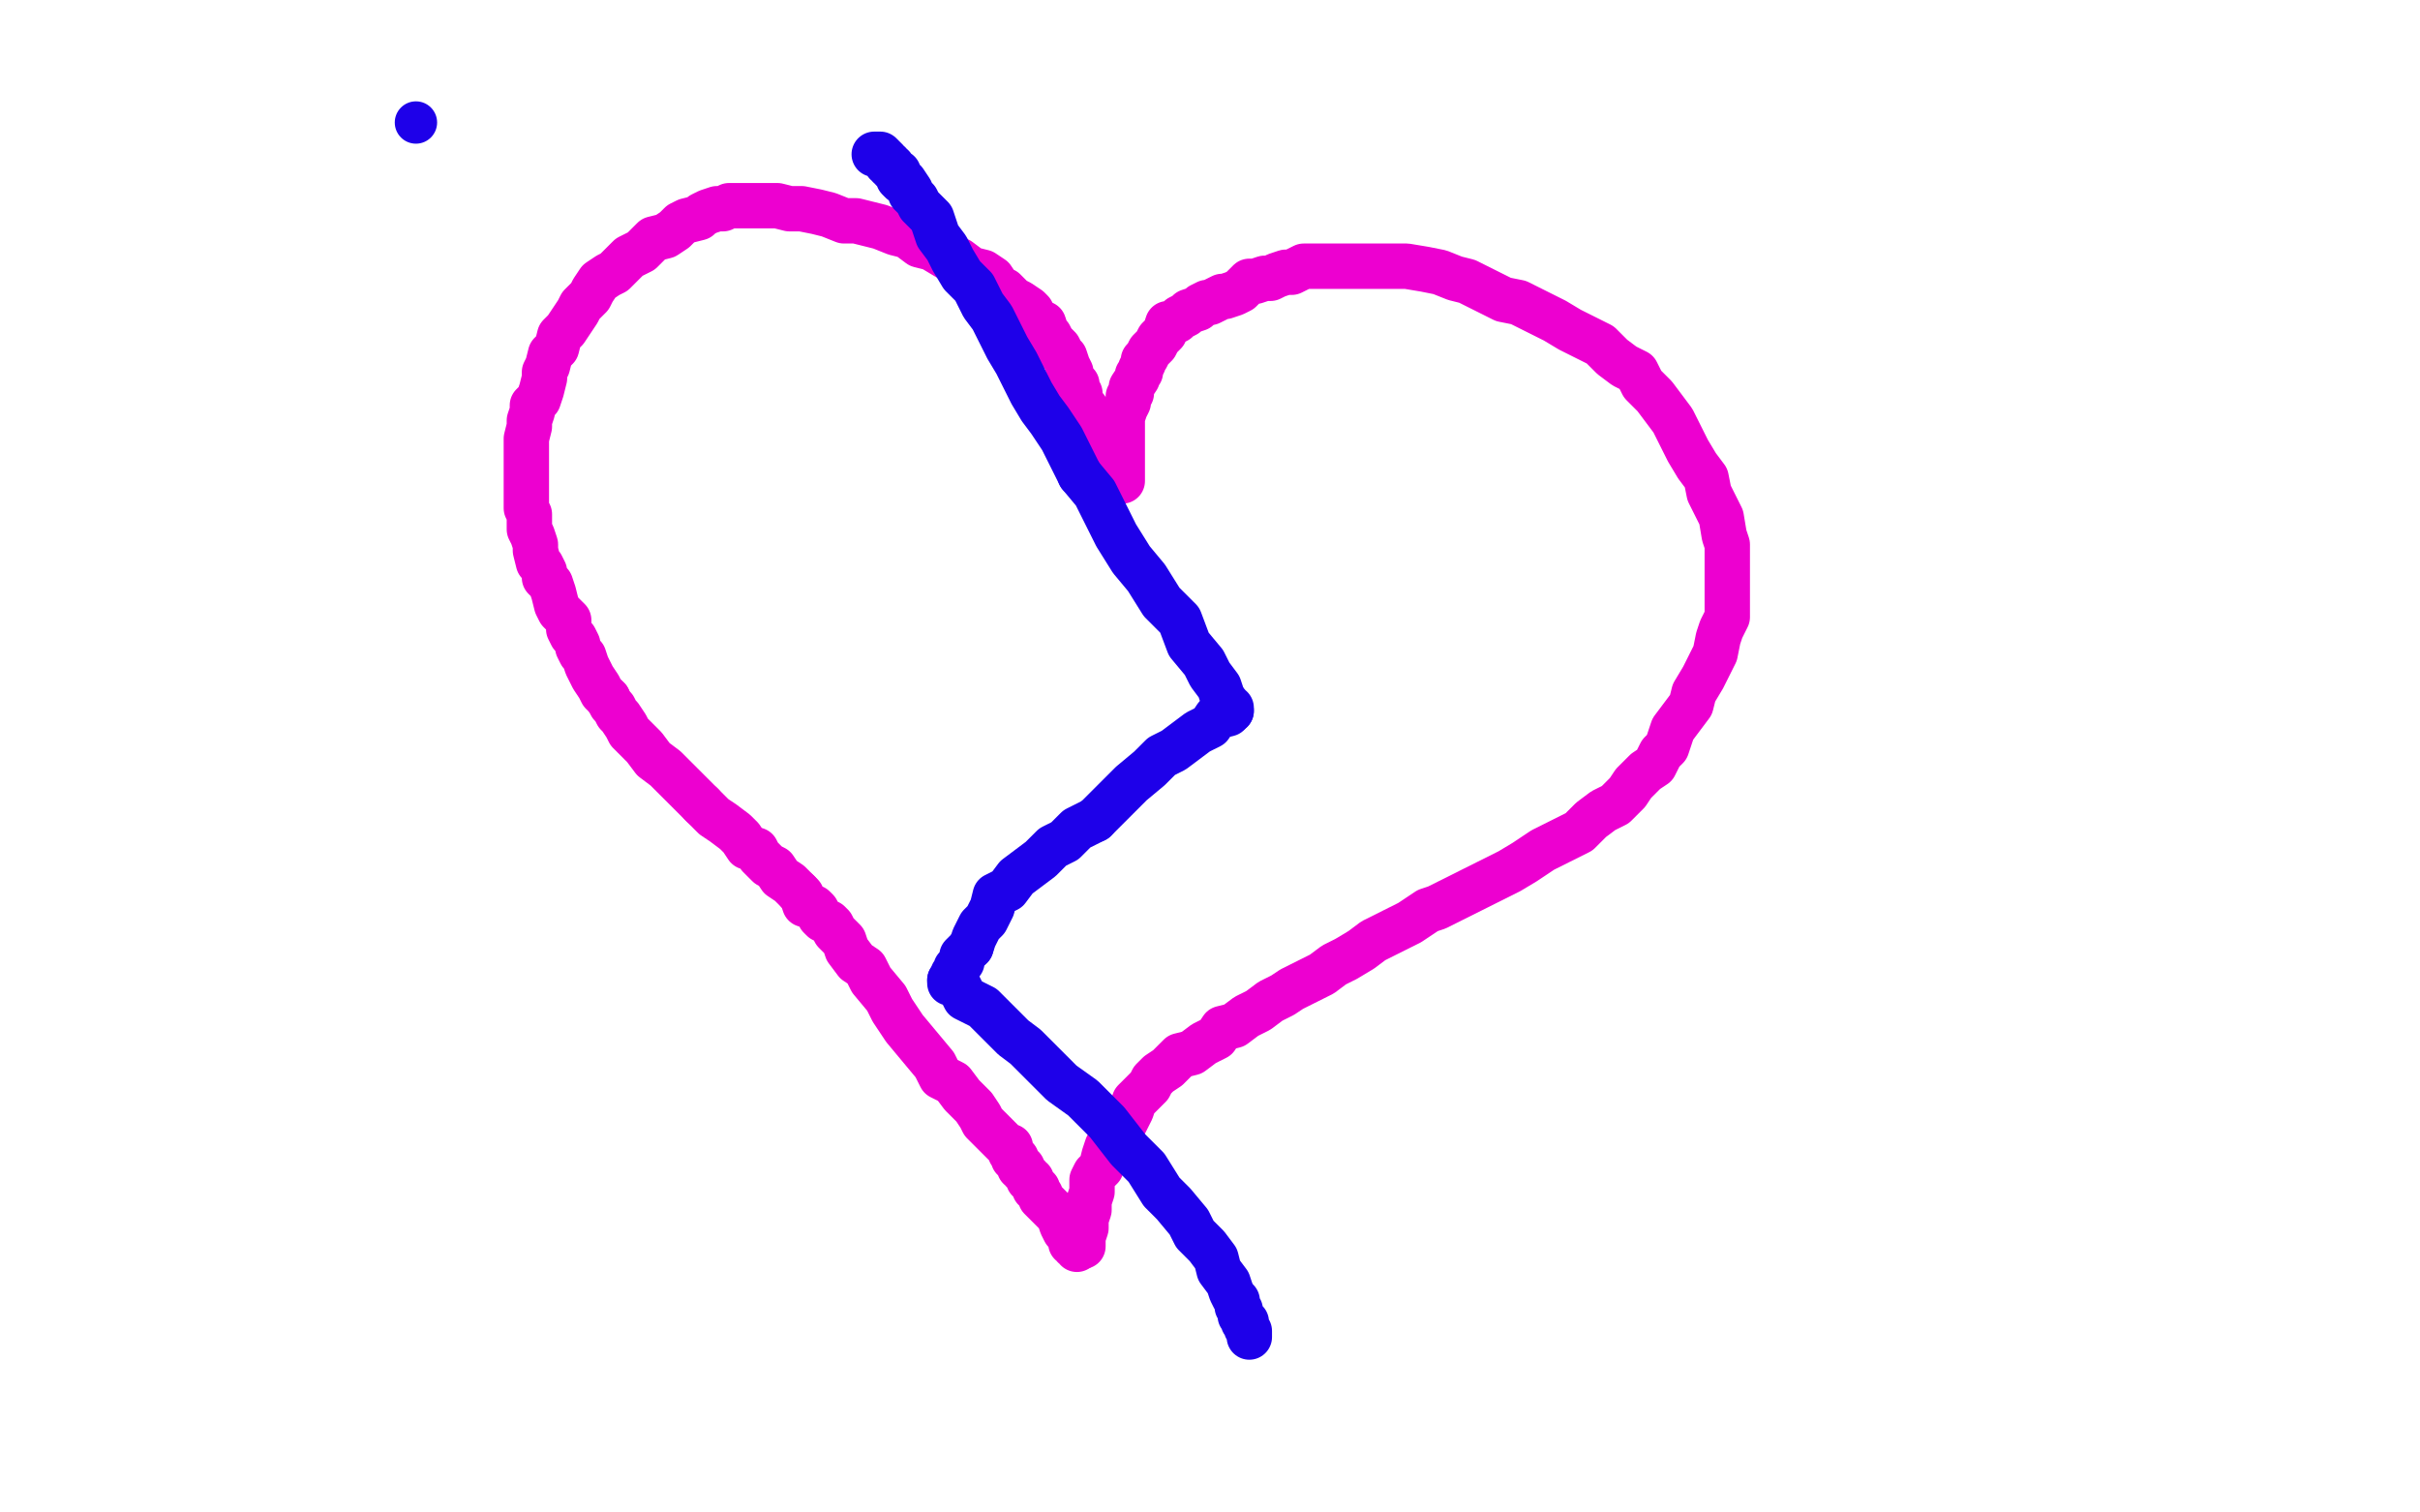 <?xml version="1.0" standalone="no"?>
<!DOCTYPE svg PUBLIC "-//W3C//DTD SVG 1.1//EN"
"http://www.w3.org/Graphics/SVG/1.1/DTD/svg11.dtd">

<svg width="800" height="500" version="1.1" xmlns="http://www.w3.org/2000/svg" xmlns:xlink="http://www.w3.org/1999/xlink" style="stroke-antialiasing: false"><desc>This SVG has been created on https://colorillo.com/</desc><rect x='0' y='0' width='800' height='500' style='fill: rgb(255,255,255); stroke-width:0' /><polyline points="371,159 371,158 371,158 371,157 371,157 371,156 371,156 371,155 371,155 371,154 371,154 371,152 371,152 371,151 371,151 371,149 371,149 371,147 371,147 371,144 371,144 371,142 371,142 371,140 371,140 371,138 371,138 372,135 373,133 373,131 374,130 374,128 376,125 376,124 377,123 377,122 378,120 378,119 379,118 380,116 381,115 382,114 383,112 384,111 385,110 386,107 387,107 389,106 390,105 392,104 393,103 396,102 397,101 399,100 400,100 402,99 404,98 405,98 408,97 410,96 412,94 413,93 415,93 418,92 420,92 422,91 425,90 427,90 431,88 433,88 437,88 441,88 446,88 450,88 455,88 460,88 465,88 471,89 476,90 481,92 485,93 491,96 497,99 502,100 508,103 514,106 519,109 523,111 529,114 533,118 537,121 541,123 543,127 547,131 550,135 553,139 556,145 558,149 561,154 564,158 565,163 567,167 569,171 570,177 571,180 571,184 571,188 571,190 571,192 571,196 571,198 571,201 571,204 569,208 568,211 567,216 565,220 563,224 560,229 559,233 556,237 553,241 551,247 549,249 547,253 544,255 540,259 538,262 534,266 530,268 526,271 522,275 516,278 510,281 504,285 499,288 493,291 487,294 481,297 475,300 472,301 466,305 460,308 454,311 450,314 445,317 441,319 437,322 431,325 427,327 424,329 420,331 416,334 412,336 408,339 404,340 402,343 398,345 394,348 390,349 386,353 383,355 381,357 380,359 377,362 375,364 374,367 372,371 370,373 369,376 366,379 365,382 364,386 362,388 361,390 361,394 360,397 360,400 359,403 359,406 358,409 358,410 358,411 358,412" style="fill: none; stroke: #ed00d0; stroke-width: 15; stroke-linejoin: round; stroke-linecap: round; stroke-antialiasing: false; stroke-antialias: 0; opacity: 1.0"/>
<polyline points="364,157 364,156 364,156 364,155 364,155 364,154 364,154 364,153 364,153 364,152 364,152 364,151 364,151 364,150 364,150 364,149 364,149 364,148 364,148 364,147 364,147 362,144 362,144 362,143 362,143 362,141 361,140 361,139 360,137 359,135 358,134 357,131 357,130 356,129 356,127 355,126 354,125 354,123 353,121 352,118 351,117 350,115 348,113 347,111 346,110 345,107 343,106 342,105 341,103 340,102 337,100 335,99 332,96 330,95 328,92 325,90 321,89 317,86 313,85 308,82 304,81 300,78 296,77 291,75 287,74 283,73 279,73 274,71 270,70 265,69 261,69 257,68 255,68 254,68 253,68 251,68 250,68 248,68 246,68 243,68 241,68 239,69 237,69 234,70 232,71 231,72 227,73 225,74 223,76 220,78 216,79 212,83 208,85 206,87 203,90 201,91 198,93 196,96 195,98 192,101 191,103 189,106 187,109 185,111 184,115 182,117 181,121 180,123 180,125 179,129 178,132 176,134 176,136 175,139 175,141 174,145 174,147 174,149 174,153 174,155 174,157 174,160 174,162 174,166 174,168 175,170 175,172 175,175 176,177 177,180 177,182 178,186 179,187 180,189 180,191 182,193 183,196 184,200 185,202 187,204 188,205 188,208 189,210 190,211 191,213 191,214 192,216 193,217 194,220 195,222 196,224 198,227 199,229 200,230 201,231" style="fill: none; stroke: #ed00d0; stroke-width: 15; stroke-linejoin: round; stroke-linecap: round; stroke-antialiasing: false; stroke-antialias: 0; opacity: 1.0"/>
<polyline points="232,266 236,270 239,272 243,275 245,277 247,280 250,281 251,283 254,286 256,287 258,290 261,292 262,293 264,295" style="fill: none; stroke: #ed00d0; stroke-width: 15; stroke-linejoin: round; stroke-linecap: round; stroke-antialiasing: false; stroke-antialias: 0; opacity: 1.0"/>
<polyline points="201,231 202,233 203,234 204,236 205,237 207,240 208,242 211,245 213,247 216,251 220,254 224,258 228,262 232,266" style="fill: none; stroke: #ed00d0; stroke-width: 15; stroke-linejoin: round; stroke-linecap: round; stroke-antialiasing: false; stroke-antialias: 0; opacity: 1.0"/>
<polyline points="264,295 265,296 266,299 269,300 270,301 271,303 272,304 274,305 275,306 276,308 277,309 279,311 280,314 283,318 286,320 288,324 293,330 295,334 299,340 304,346 309,352 311,356 315,358 318,362 322,366 324,369 325,371 326,372 327,373 328,374 329,375 331,377 332,378 333,379 334,379 334,380 334,381 335,382 335,383 336,383 336,384 337,385 337,386 338,386 338,387 339,388 340,389 340,390 341,390 341,391 342,392 342,393 343,393 343,394 344,395 344,396 345,397 346,398 348,400 349,401 350,402 351,405 352,407 353,408 354,409 354,411 355,411 355,412 356,412 356,413" style="fill: none; stroke: #ed00d0; stroke-width: 15; stroke-linejoin: round; stroke-linecap: round; stroke-antialiasing: false; stroke-antialias: 0; opacity: 1.0"/>
<circle cx="137.5" cy="40.5" r="7" style="fill: #1e00e9; stroke-antialiasing: false; stroke-antialias: 0; opacity: 1.0"/>
<polyline points="289,51 290,51 290,51 291,51 291,51 292,52 293,53 293,54 294,54 294,55 295,55 295,56 296,57 297,57 297,58 297,59 298,60 299,60 301,63 301,64 302,65 303,66 304,68 305,69 307,71 308,72 309,75 310,78 313,82 315,86 318,91 322,95 325,101 328,105 331,111 333,115 336,120 339,126 341,130 344,135 347,139 351,145 354,151 357,157" style="fill: none; stroke: #1e00e9; stroke-width: 15; stroke-linejoin: round; stroke-linecap: round; stroke-antialiasing: false; stroke-antialias: 0; opacity: 1.0"/>
<polyline points="407,235 406,235 406,236 402,237 400,240 396,242 392,245 388,248 384,250 380,254 374,259 370,263 366,267 362,271" style="fill: none; stroke: #1e00e9; stroke-width: 15; stroke-linejoin: round; stroke-linecap: round; stroke-antialiasing: false; stroke-antialias: 0; opacity: 1.0"/>
<polyline points="405,232 405,233 406,233 406,234 407,234 407,235" style="fill: none; stroke: #1e00e9; stroke-width: 15; stroke-linejoin: round; stroke-linecap: round; stroke-antialiasing: false; stroke-antialias: 0; opacity: 1.0"/>
<polyline points="357,157 362,163 366,171 369,177 374,185 379,191 384,199 390,205 393,213 398,219 400,223 403,227 404,230 405,232" style="fill: none; stroke: #1e00e9; stroke-width: 15; stroke-linejoin: round; stroke-linecap: round; stroke-antialiasing: false; stroke-antialias: 0; opacity: 1.0"/>
<polyline points="321,313 319,315 318,316 318,318 317,319 316,320 316,321 315,322 315,323 315,324 314,324" style="fill: none; stroke: #1e00e9; stroke-width: 15; stroke-linejoin: round; stroke-linecap: round; stroke-antialiasing: false; stroke-antialias: 0; opacity: 1.0"/>
<polyline points="362,271 356,274 352,278 348,280 344,284 340,287 336,290 333,294 329,296 328,300 326,304 324,306 322,310 321,313" style="fill: none; stroke: #1e00e9; stroke-width: 15; stroke-linejoin: round; stroke-linecap: round; stroke-antialiasing: false; stroke-antialias: 0; opacity: 1.0"/>
<polyline points="314,324 314,325 317,326 319,330 325,333 329,337 335,343 339,346 345,352 351,358 358,363 366,371 373,380 379,386 384,394 388,398 393,404 395,408 399,412 402,416 403,420 406,424 407,427 408,429 409,430 409,432 410,433 410,435 411,436 411,437 412,437 412,438 412,439 413,440 413,441 413,442" style="fill: none; stroke: #1e00e9; stroke-width: 15; stroke-linejoin: round; stroke-linecap: round; stroke-antialiasing: false; stroke-antialias: 0; opacity: 1.0"/>
</svg>
